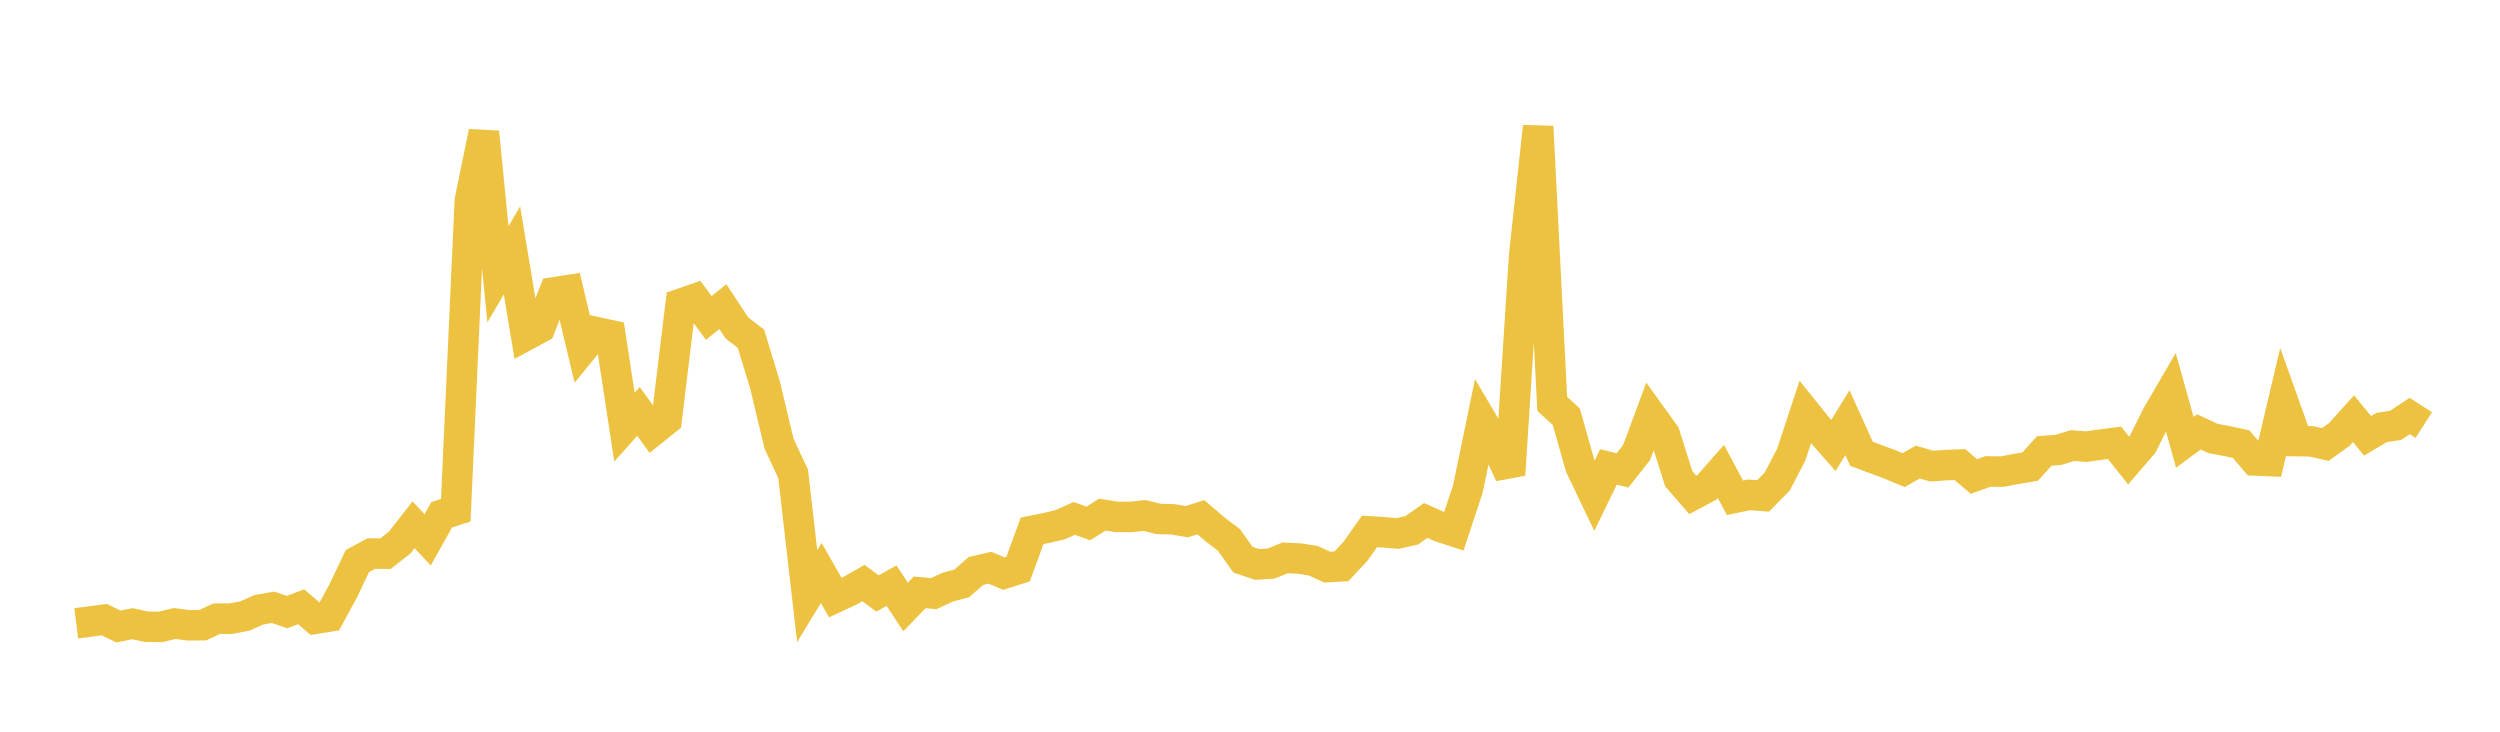 <svg width="164" height="48" xmlns="http://www.w3.org/2000/svg" xmlns:xlink="http://www.w3.org/1999/xlink"><path fill="none" stroke="rgb(237,194,64)" stroke-width="2" d="M5,40.886L5.922,40.772L6.844,40.647L7.766,41.1L8.689,40.916L9.611,41.114L10.533,41.125L11.455,40.903L12.377,41.021L13.299,41.011L14.222,40.583L15.144,40.585L16.066,40.408L16.988,40.001L17.91,39.838L18.832,40.154L19.754,39.804L20.677,40.594L21.599,40.447L22.521,38.746L23.443,36.809L24.365,36.312L25.287,36.321L26.21,35.598L27.132,34.428L28.054,35.413L28.976,33.767L29.898,33.473L30.82,13.153L31.743,8.663L32.665,17.993L33.587,16.421L34.509,21.998L35.431,21.501L36.353,19.176L37.275,19.032L38.198,22.91L39.12,21.787L40.042,21.986L40.964,28.024L41.886,26.987L42.808,28.271L43.731,27.535L44.653,19.927L45.575,19.607L46.497,20.86L47.419,20.115L48.341,21.514L49.263,22.222L50.186,25.252L51.108,29.117L52.03,31.085L52.952,39.109L53.874,37.589L54.796,39.204L55.719,38.774L56.641,38.248L57.563,38.933L58.485,38.418L59.407,39.817L60.329,38.86L61.251,38.943L62.174,38.514L63.096,38.27L64.018,37.455L64.94,37.243L65.862,37.63L66.784,37.337L67.707,34.822L68.629,34.638L69.551,34.419L70.473,34.008L71.395,34.338L72.317,33.76L73.24,33.906L74.162,33.913L75.084,33.814L76.006,34.045L76.928,34.066L77.85,34.222L78.772,33.929L79.695,34.716L80.617,35.418L81.539,36.716L82.461,37.027L83.383,36.971L84.305,36.596L85.228,36.639L86.15,36.783L87.072,37.205L87.994,37.153L88.916,36.171L89.838,34.858L90.76,34.916L91.683,34.997L92.605,34.791L93.527,34.143L94.449,34.554L95.371,34.857L96.293,32.071L97.216,27.606L98.138,29.166L99.06,31.143L99.982,16.775L100.904,8.301L101.826,26.491L102.749,27.338L103.671,30.599L104.593,32.525L105.515,30.631L106.437,30.858L107.359,29.693L108.281,27.206L109.204,28.486L110.126,31.406L111.048,32.468L111.97,31.973L112.892,30.926L113.814,32.655L114.737,32.463L115.659,32.532L116.581,31.595L117.503,29.83L118.425,27.034L119.347,28.178L120.269,29.225L121.192,27.727L122.114,29.769L123.036,30.115L123.958,30.458L124.88,30.841L125.802,30.312L126.725,30.578L127.647,30.513L128.569,30.476L129.491,31.258L130.413,30.925L131.335,30.939L132.257,30.763L133.18,30.61L134.102,29.583L135.024,29.515L135.946,29.231L136.868,29.301L137.79,29.166L138.713,29.05L139.635,30.21L140.557,29.139L141.479,27.29L142.401,25.707L143.323,29.014L144.246,28.332L145.168,28.76L146.09,28.934L147.012,29.132L147.934,30.207L148.856,30.246L149.778,26.351L150.701,28.938L151.623,28.951L152.545,29.161L153.467,28.491L154.389,27.465L155.311,28.589L156.234,28.045L157.156,27.901L158.078,27.29L159,27.884"></path></svg>